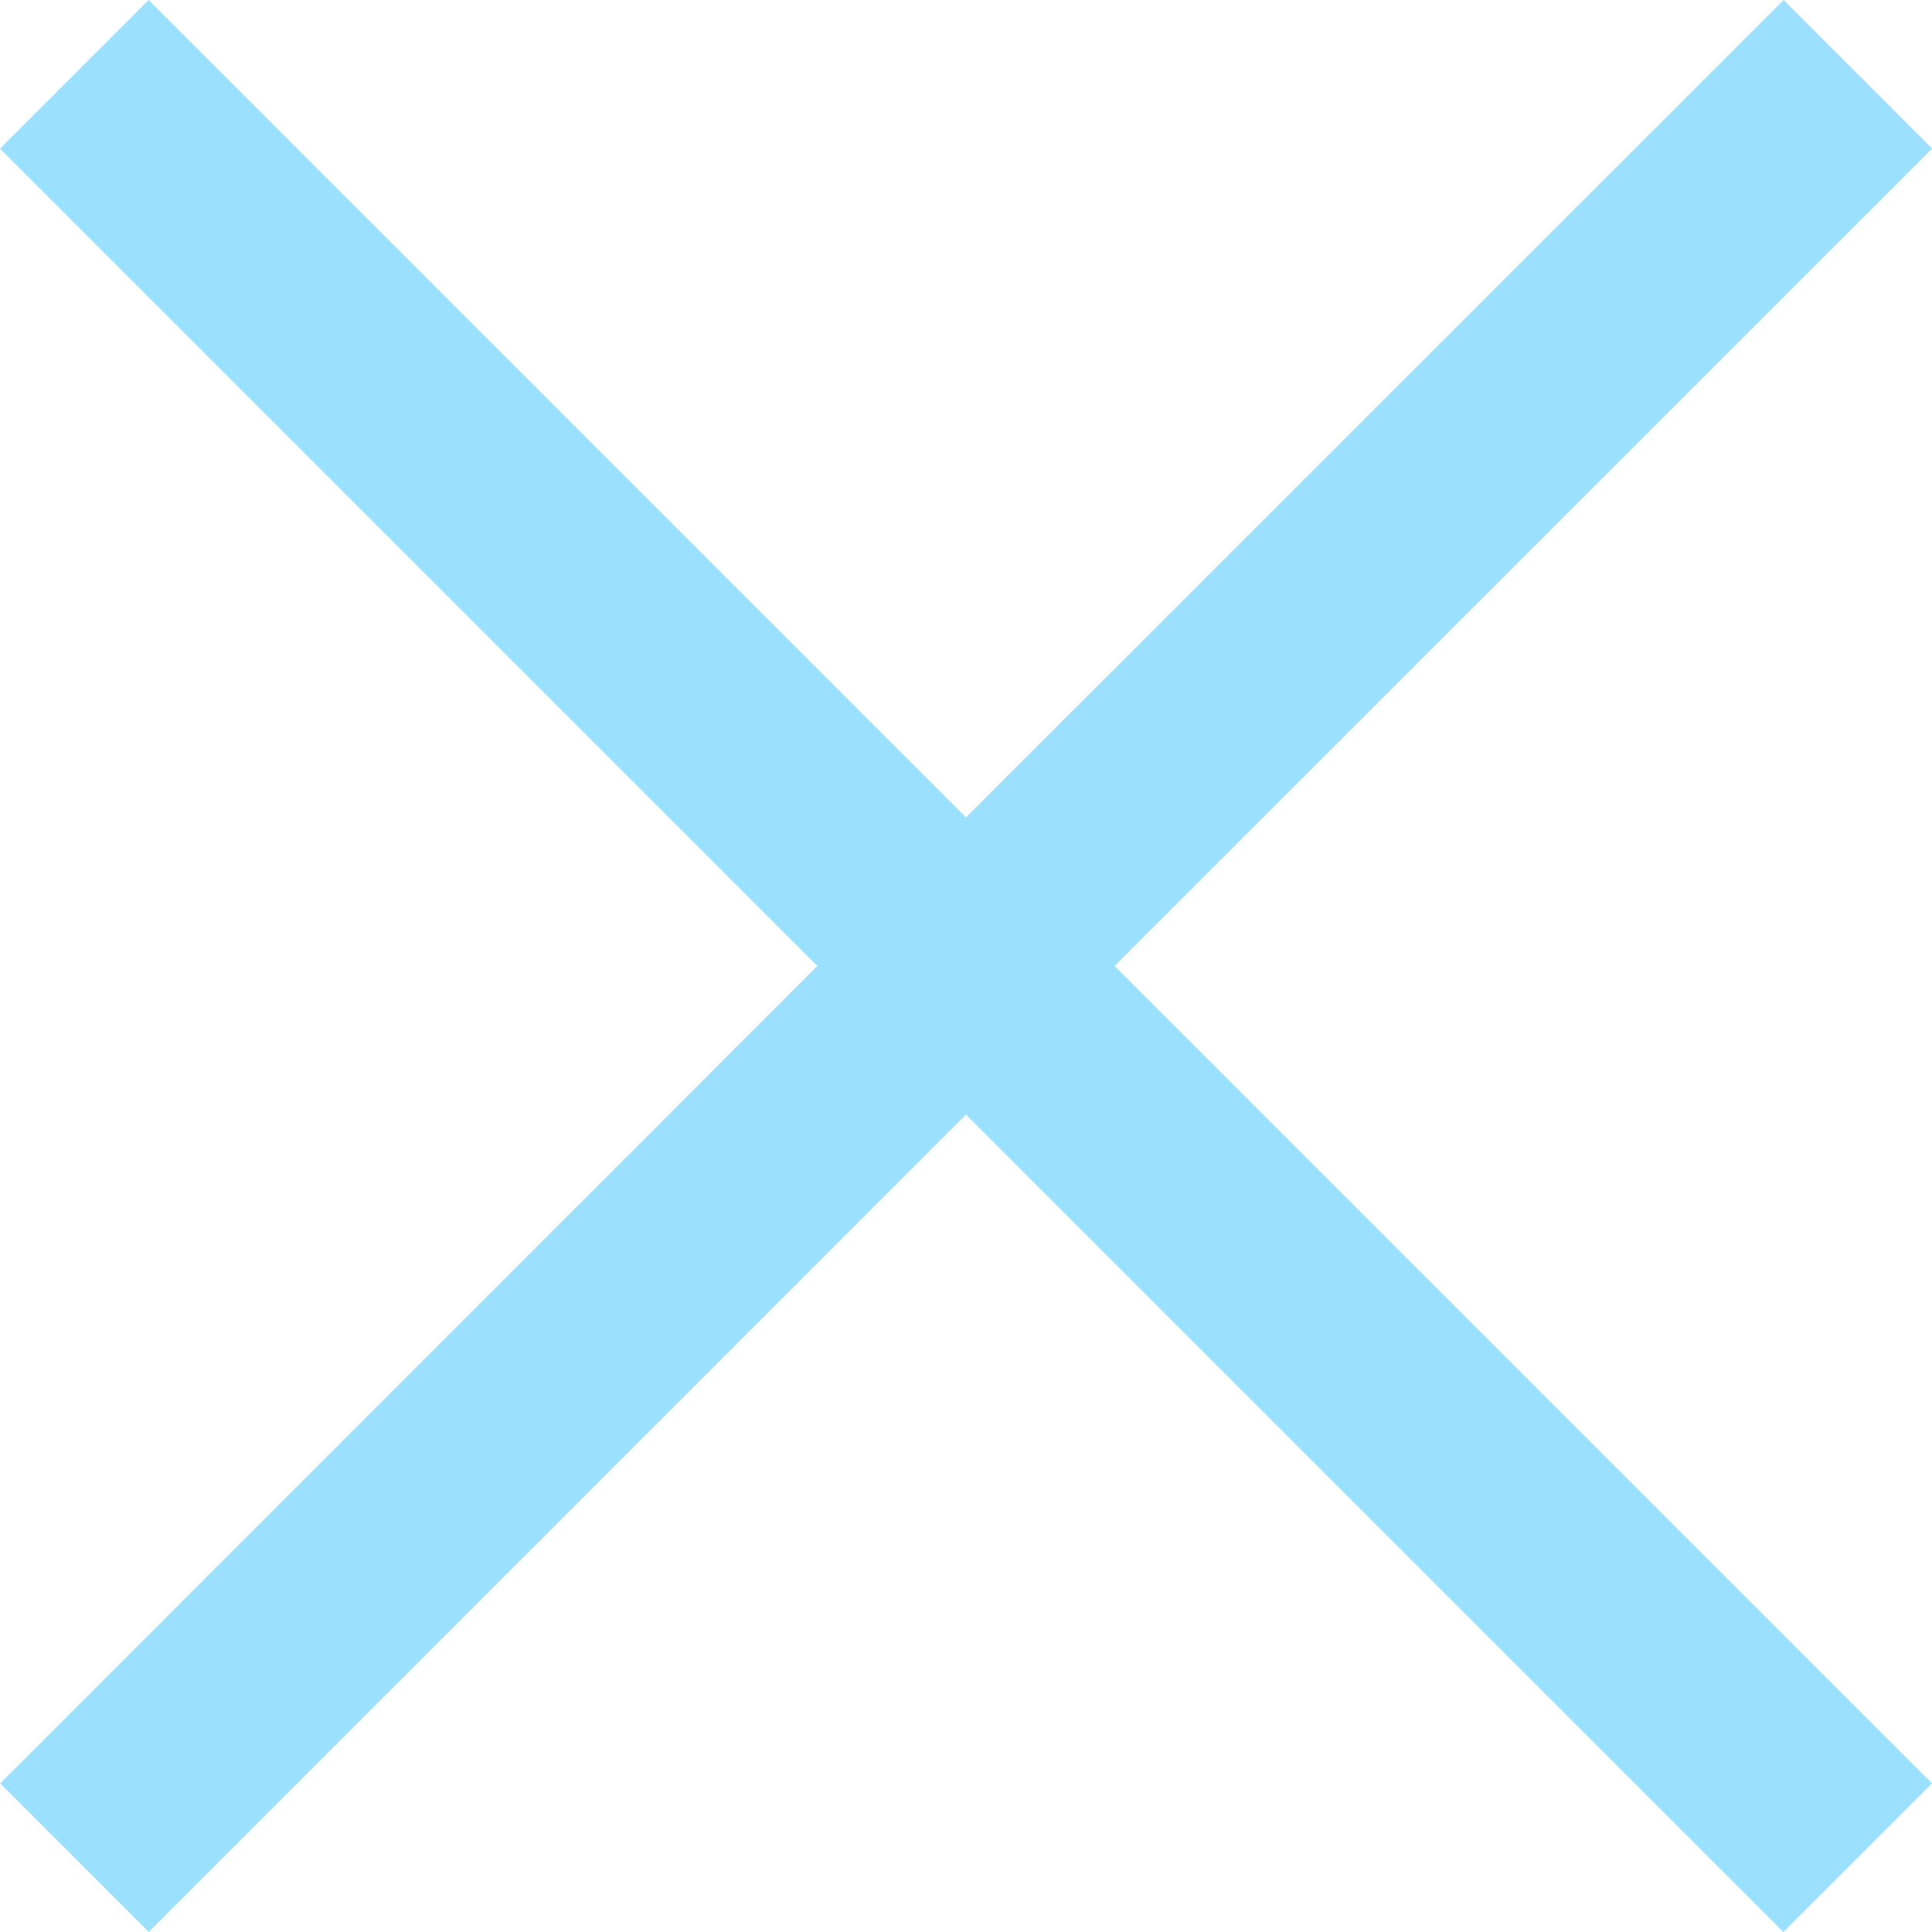 <svg width="12" height="12" viewBox="0 0 12 12" fill="none" xmlns="http://www.w3.org/2000/svg">
<path fill-rule="evenodd" clip-rule="evenodd" d="M0.001 11.077L0.924 12L6 6.923L11.077 12L12 11.077L6.923 6L12.001 0.923L11.078 0L6 5.077L0.923 3.90529e-05L0 0.923L5.077 6L0.001 11.077Z" fill="#9BE1FF"/>
</svg>
